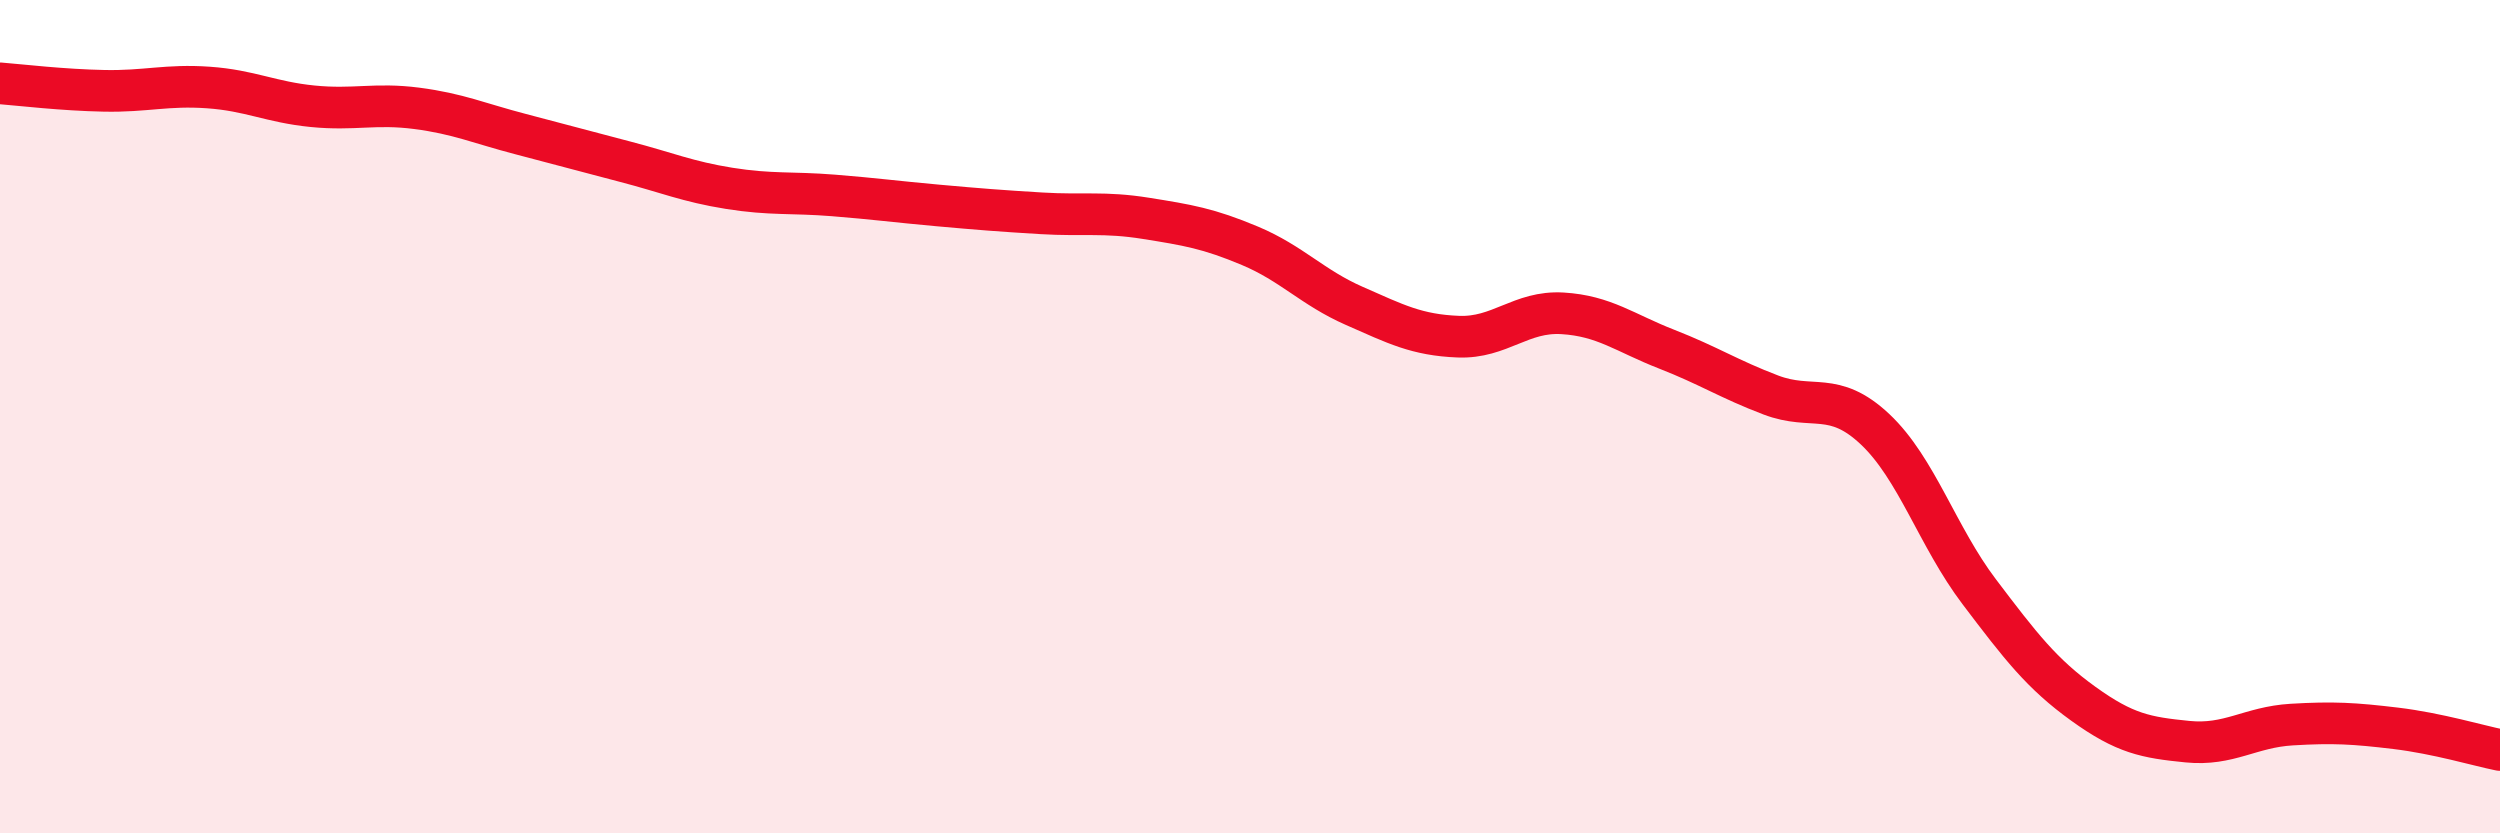 
    <svg width="60" height="20" viewBox="0 0 60 20" xmlns="http://www.w3.org/2000/svg">
      <path
        d="M 0,2 C 0.5,2.04 1.5,2.16 2.5,2.18 C 3.5,2.2 4,2.03 5,2.1 C 6,2.17 6.5,2.45 7.5,2.55 C 8.5,2.65 9,2.47 10,2.6 C 11,2.73 11.5,2.96 12.5,3.22 C 13.5,3.48 14,3.62 15,3.88 C 16,4.14 16.5,4.36 17.5,4.52 C 18.5,4.68 19,4.61 20,4.69 C 21,4.77 21.5,4.84 22.5,4.93 C 23.5,5.02 24,5.06 25,5.12 C 26,5.18 26.5,5.08 27.5,5.24 C 28.5,5.4 29,5.48 30,5.9 C 31,6.32 31.5,6.9 32.5,7.34 C 33.5,7.78 34,8.04 35,8.08 C 36,8.12 36.5,7.46 37.5,7.52 C 38.5,7.58 39,7.99 40,8.38 C 41,8.77 41.5,9.1 42.5,9.48 C 43.5,9.86 44,9.36 45,10.3 C 46,11.24 46.5,12.88 47.5,14.2 C 48.5,15.52 49,16.17 50,16.89 C 51,17.61 51.5,17.7 52.5,17.8 C 53.5,17.9 54,17.45 55,17.39 C 56,17.33 56.5,17.36 57.5,17.48 C 58.5,17.6 59.5,17.9 60,18L60 20L0 20Z"
        fill="#EB0A25"
        opacity="0.1"
        stroke-linecap="round"
        stroke-linejoin="round"
      />
      <path
        d="M 0,2 C 0.5,2.04 1.5,2.16 2.5,2.18 C 3.5,2.2 4,2.03 5,2.1 C 6,2.17 6.5,2.45 7.5,2.55 C 8.5,2.65 9,2.47 10,2.6 C 11,2.73 11.5,2.96 12.5,3.22 C 13.5,3.48 14,3.62 15,3.88 C 16,4.14 16.5,4.36 17.5,4.52 C 18.5,4.68 19,4.61 20,4.69 C 21,4.77 21.5,4.84 22.5,4.93 C 23.5,5.02 24,5.06 25,5.12 C 26,5.18 26.5,5.08 27.5,5.24 C 28.5,5.4 29,5.48 30,5.9 C 31,6.32 31.5,6.9 32.5,7.34 C 33.5,7.78 34,8.04 35,8.08 C 36,8.12 36.5,7.46 37.5,7.52 C 38.5,7.58 39,7.99 40,8.38 C 41,8.77 41.5,9.1 42.5,9.48 C 43.5,9.86 44,9.36 45,10.3 C 46,11.24 46.5,12.88 47.5,14.2 C 48.5,15.52 49,16.17 50,16.89 C 51,17.61 51.5,17.7 52.5,17.8 C 53.5,17.9 54,17.45 55,17.39 C 56,17.33 56.5,17.36 57.5,17.48 C 58.5,17.6 59.5,17.9 60,18"
        stroke="#EB0A25"
        stroke-width="1"
        fill="none"
        stroke-linecap="round"
        stroke-linejoin="round"
      />
    </svg>
  